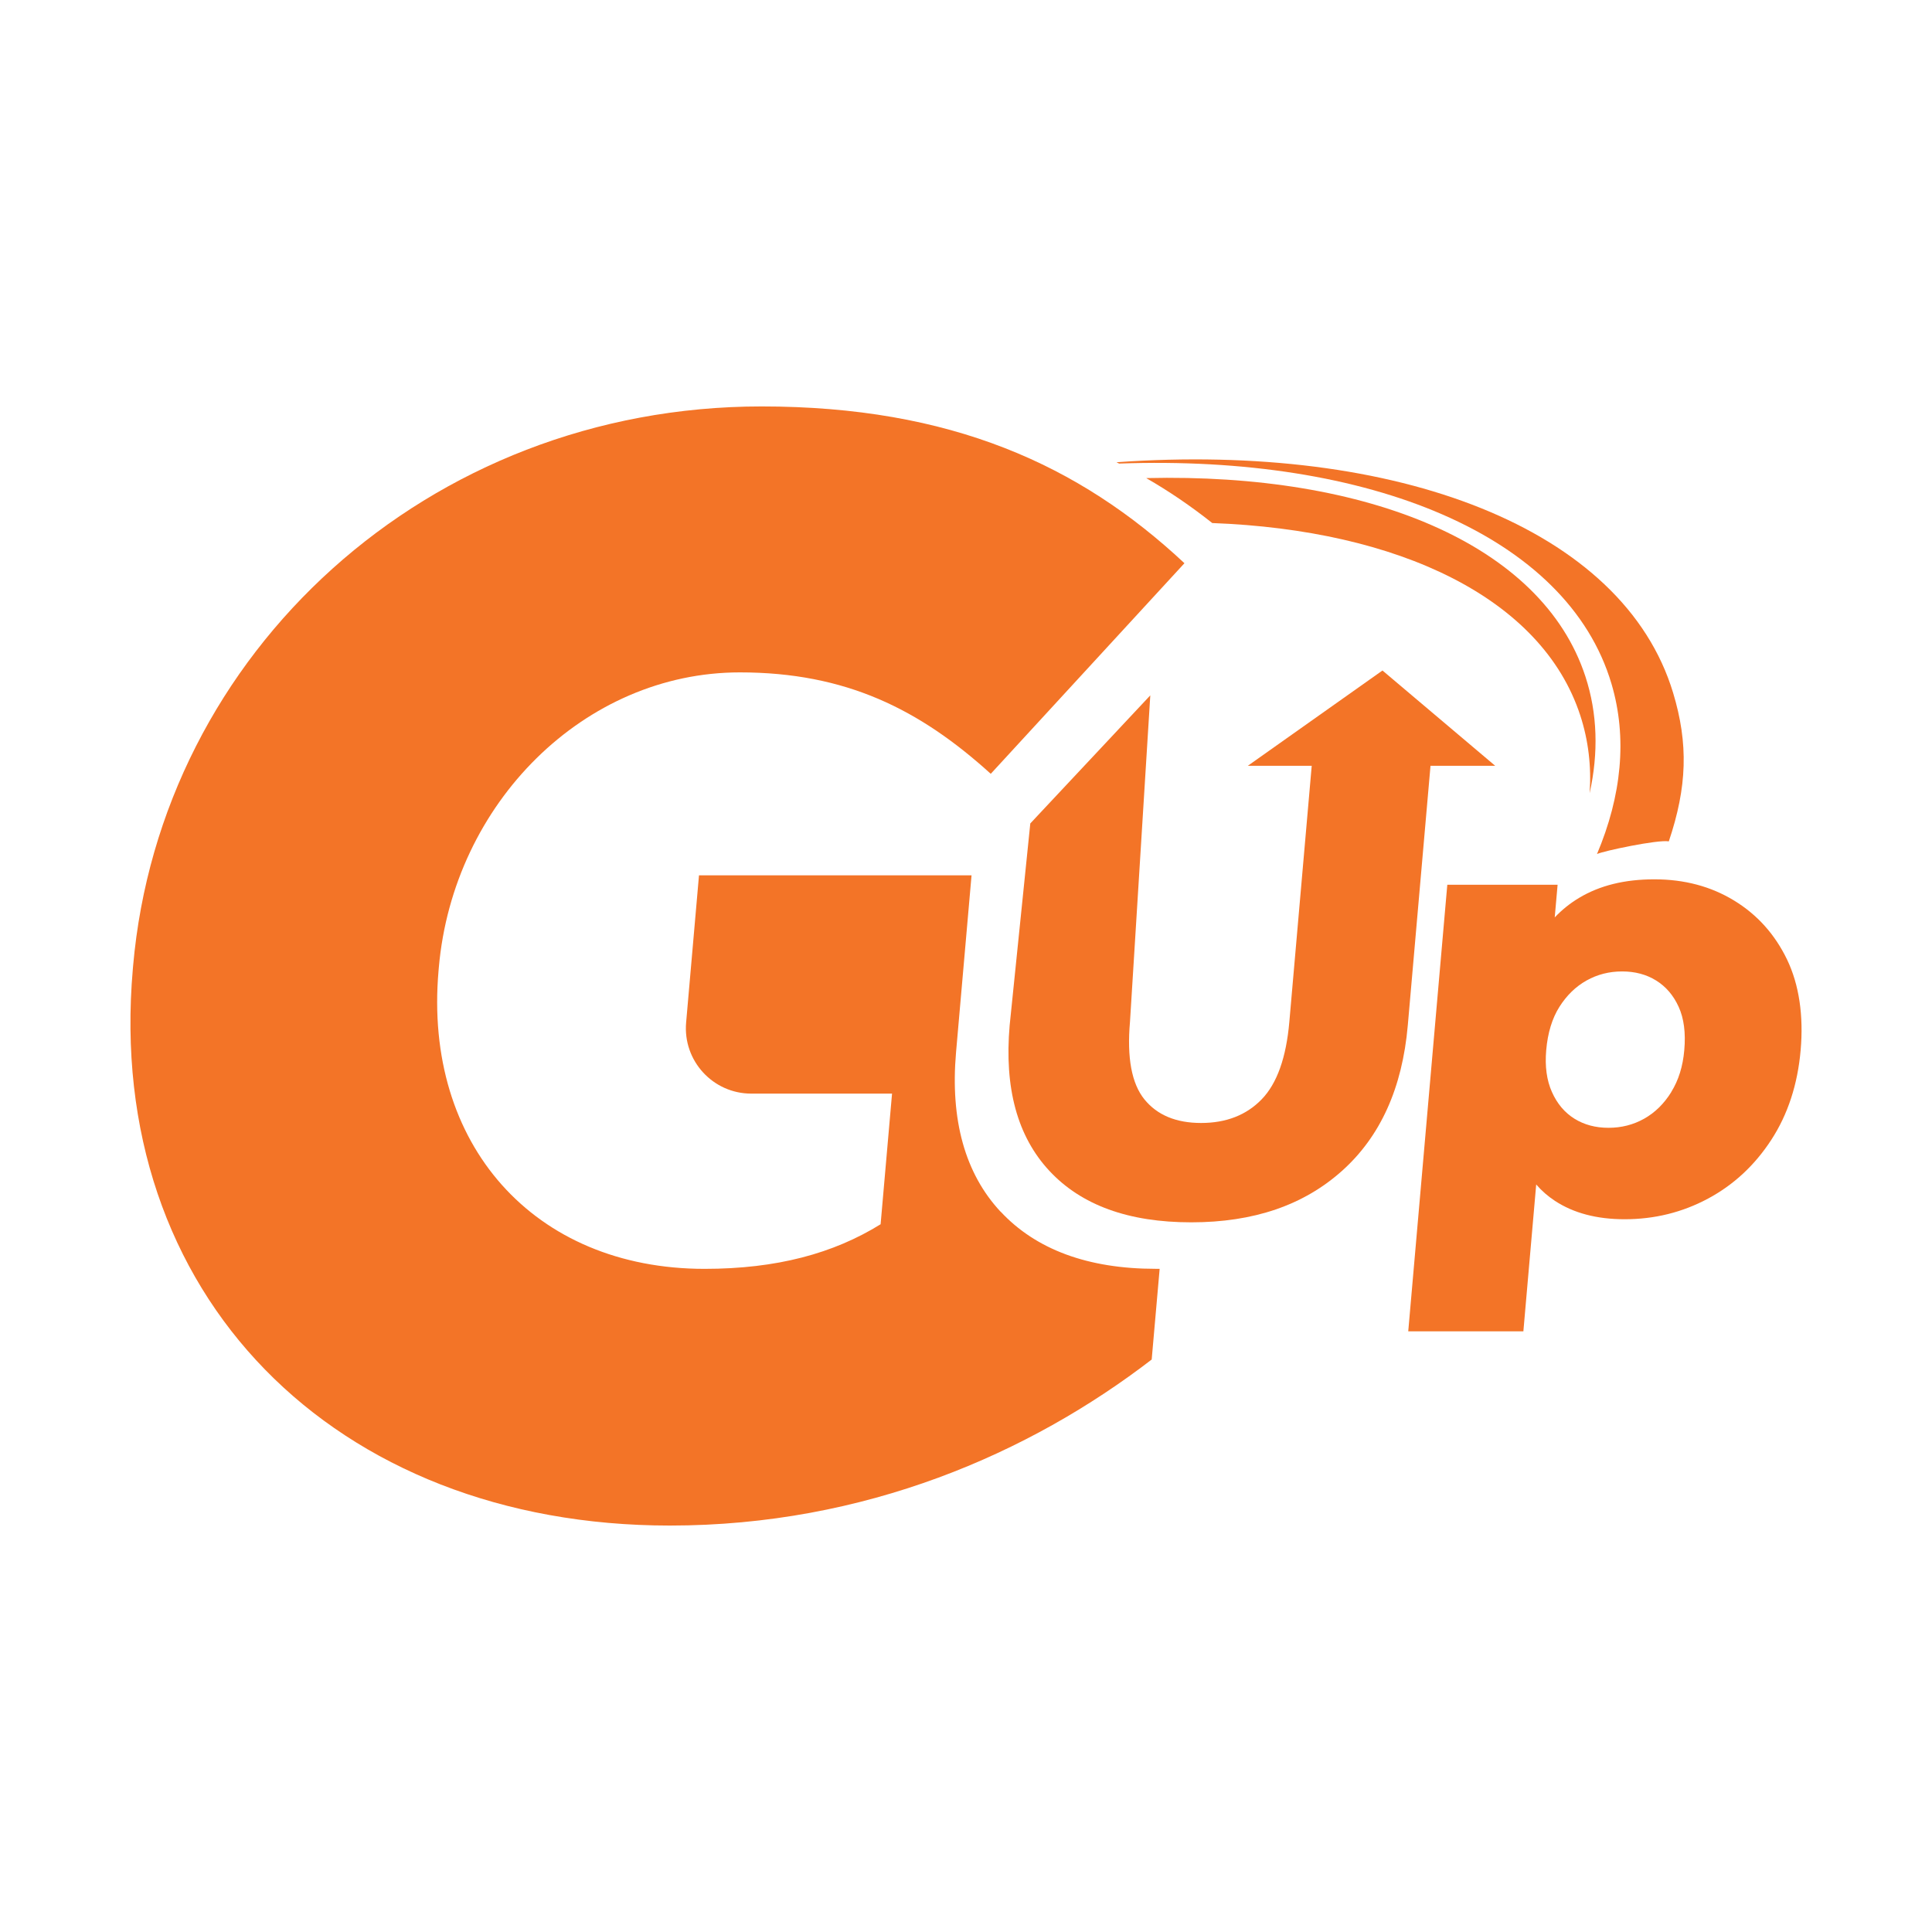 <svg xmlns="http://www.w3.org/2000/svg" id="Camada_1" viewBox="0 0 512 512"><defs><style>      .st0 {        fill: #f37427;      }    </style></defs><path class="st0" d="M265.14,321.09c-9.38-10.08-13.34-24.28-11.78-42.2l4.11-46.92h-72.23l-3.41,39.01c-.89,10.13,7.1,18.84,17.26,18.84h37.31l-3.03,34.62c-12.49,7.74-27.52,11.82-46.66,11.82-45.22,0-74.52-33-70.49-79.04l.07-.81c3.81-43.6,38.62-78.22,79.77-78.22,28.11,0,47.62,9.77,66.5,26.88l51.33-55.81c-27.87-26.07-61.95-41.55-112.06-41.55-88.41,0-159.29,65.18-166.56,148.29l-.07.81c-7.56,86.37,53.5,147.48,142.32,147.48,51.73,0,95.38-19.15,127.69-44l2.11-24.04c-.36,0-.72,0-1.08,0-17.9,0-31.72-5.11-41.08-15.17Z"></path><g><path class="st0" d="M396.24,202.94l-29.87-25.25-35.68,25.25h16.93l-5.93,67.84c-.83,9.53-3.28,16.38-7.34,20.56-4.06,4.18-9.41,6.26-16.04,6.26s-11.65-2.09-15.03-6.26c-3.38-4.18-4.66-11.03-3.82-20.56l5.38-86.5-31.8,33.94-5.47,53.52c-1.45,16.6,2.05,29.44,10.52,38.54,8.46,9.1,20.99,13.65,37.59,13.65s29.81-4.55,39.98-13.65c10.16-9.1,15.97-21.95,17.42-38.54l6.02-68.8h17.15Z"></path><path class="st0" d="M473.6,254.31c-3.22-6.69-7.9-11.91-14.05-15.66-6.15-3.75-13.19-5.62-21.11-5.62s-14.46,1.63-19.94,4.9c-2.38,1.42-4.54,3.15-6.48,5.19l.76-8.65h-29.23l-10.35,118.35h30.51l3.4-38.92c1.45,1.67,3.09,3.11,4.92,4.31,4.96,3.27,11.13,4.9,18.52,4.9,7.92,0,15.28-1.82,22.08-5.46,6.79-3.64,12.39-8.83,16.78-15.58,4.39-6.74,6.98-14.67,7.78-23.77s-.39-17.32-3.6-24.01ZM442.91,289.4c-1.93,3.11-4.33,5.46-7.2,7.07-2.87,1.61-6.02,2.41-9.44,2.41s-6.43-.8-9.02-2.41c-2.59-1.61-4.58-3.96-5.97-7.07-1.39-3.1-1.89-6.8-1.52-11.08.4-4.6,1.57-8.43,3.49-11.48,1.93-3.05,4.32-5.38,7.19-6.99,2.87-1.61,6.02-2.41,9.44-2.41s6.43.8,9.02,2.41c2.59,1.61,4.58,3.93,5.97,6.99,1.39,3.05,1.89,6.88,1.48,11.48-.37,4.28-1.53,7.98-3.46,11.08Z"></path></g><g><path class="st0" d="M421.27,210.15c.48-7.05-.32-13.94-2.49-20.58-10.16-31.1-48.13-49.1-97.52-50.96-5.65-4.48-11.47-8.44-17.5-11.91,58.71-1.4,104.91,17.46,116.39,52.58,3.22,9.84,3.48,20.25,1.13,30.87Z"></path><path class="st0" d="M442.24,222.97c-2.88-.51-17.39,2.56-19.02,3.36,6.5-15.38,8.1-30.74,3.84-45.12-11.68-39.41-64.22-60.75-130.48-58.36h0c-.24-.12-.47-.24-.7-.35,74.2-5.28,134.29,17.36,147.51,61.1,4.08,13.49,3.73,24.94-1.14,39.38Z"></path></g></svg>